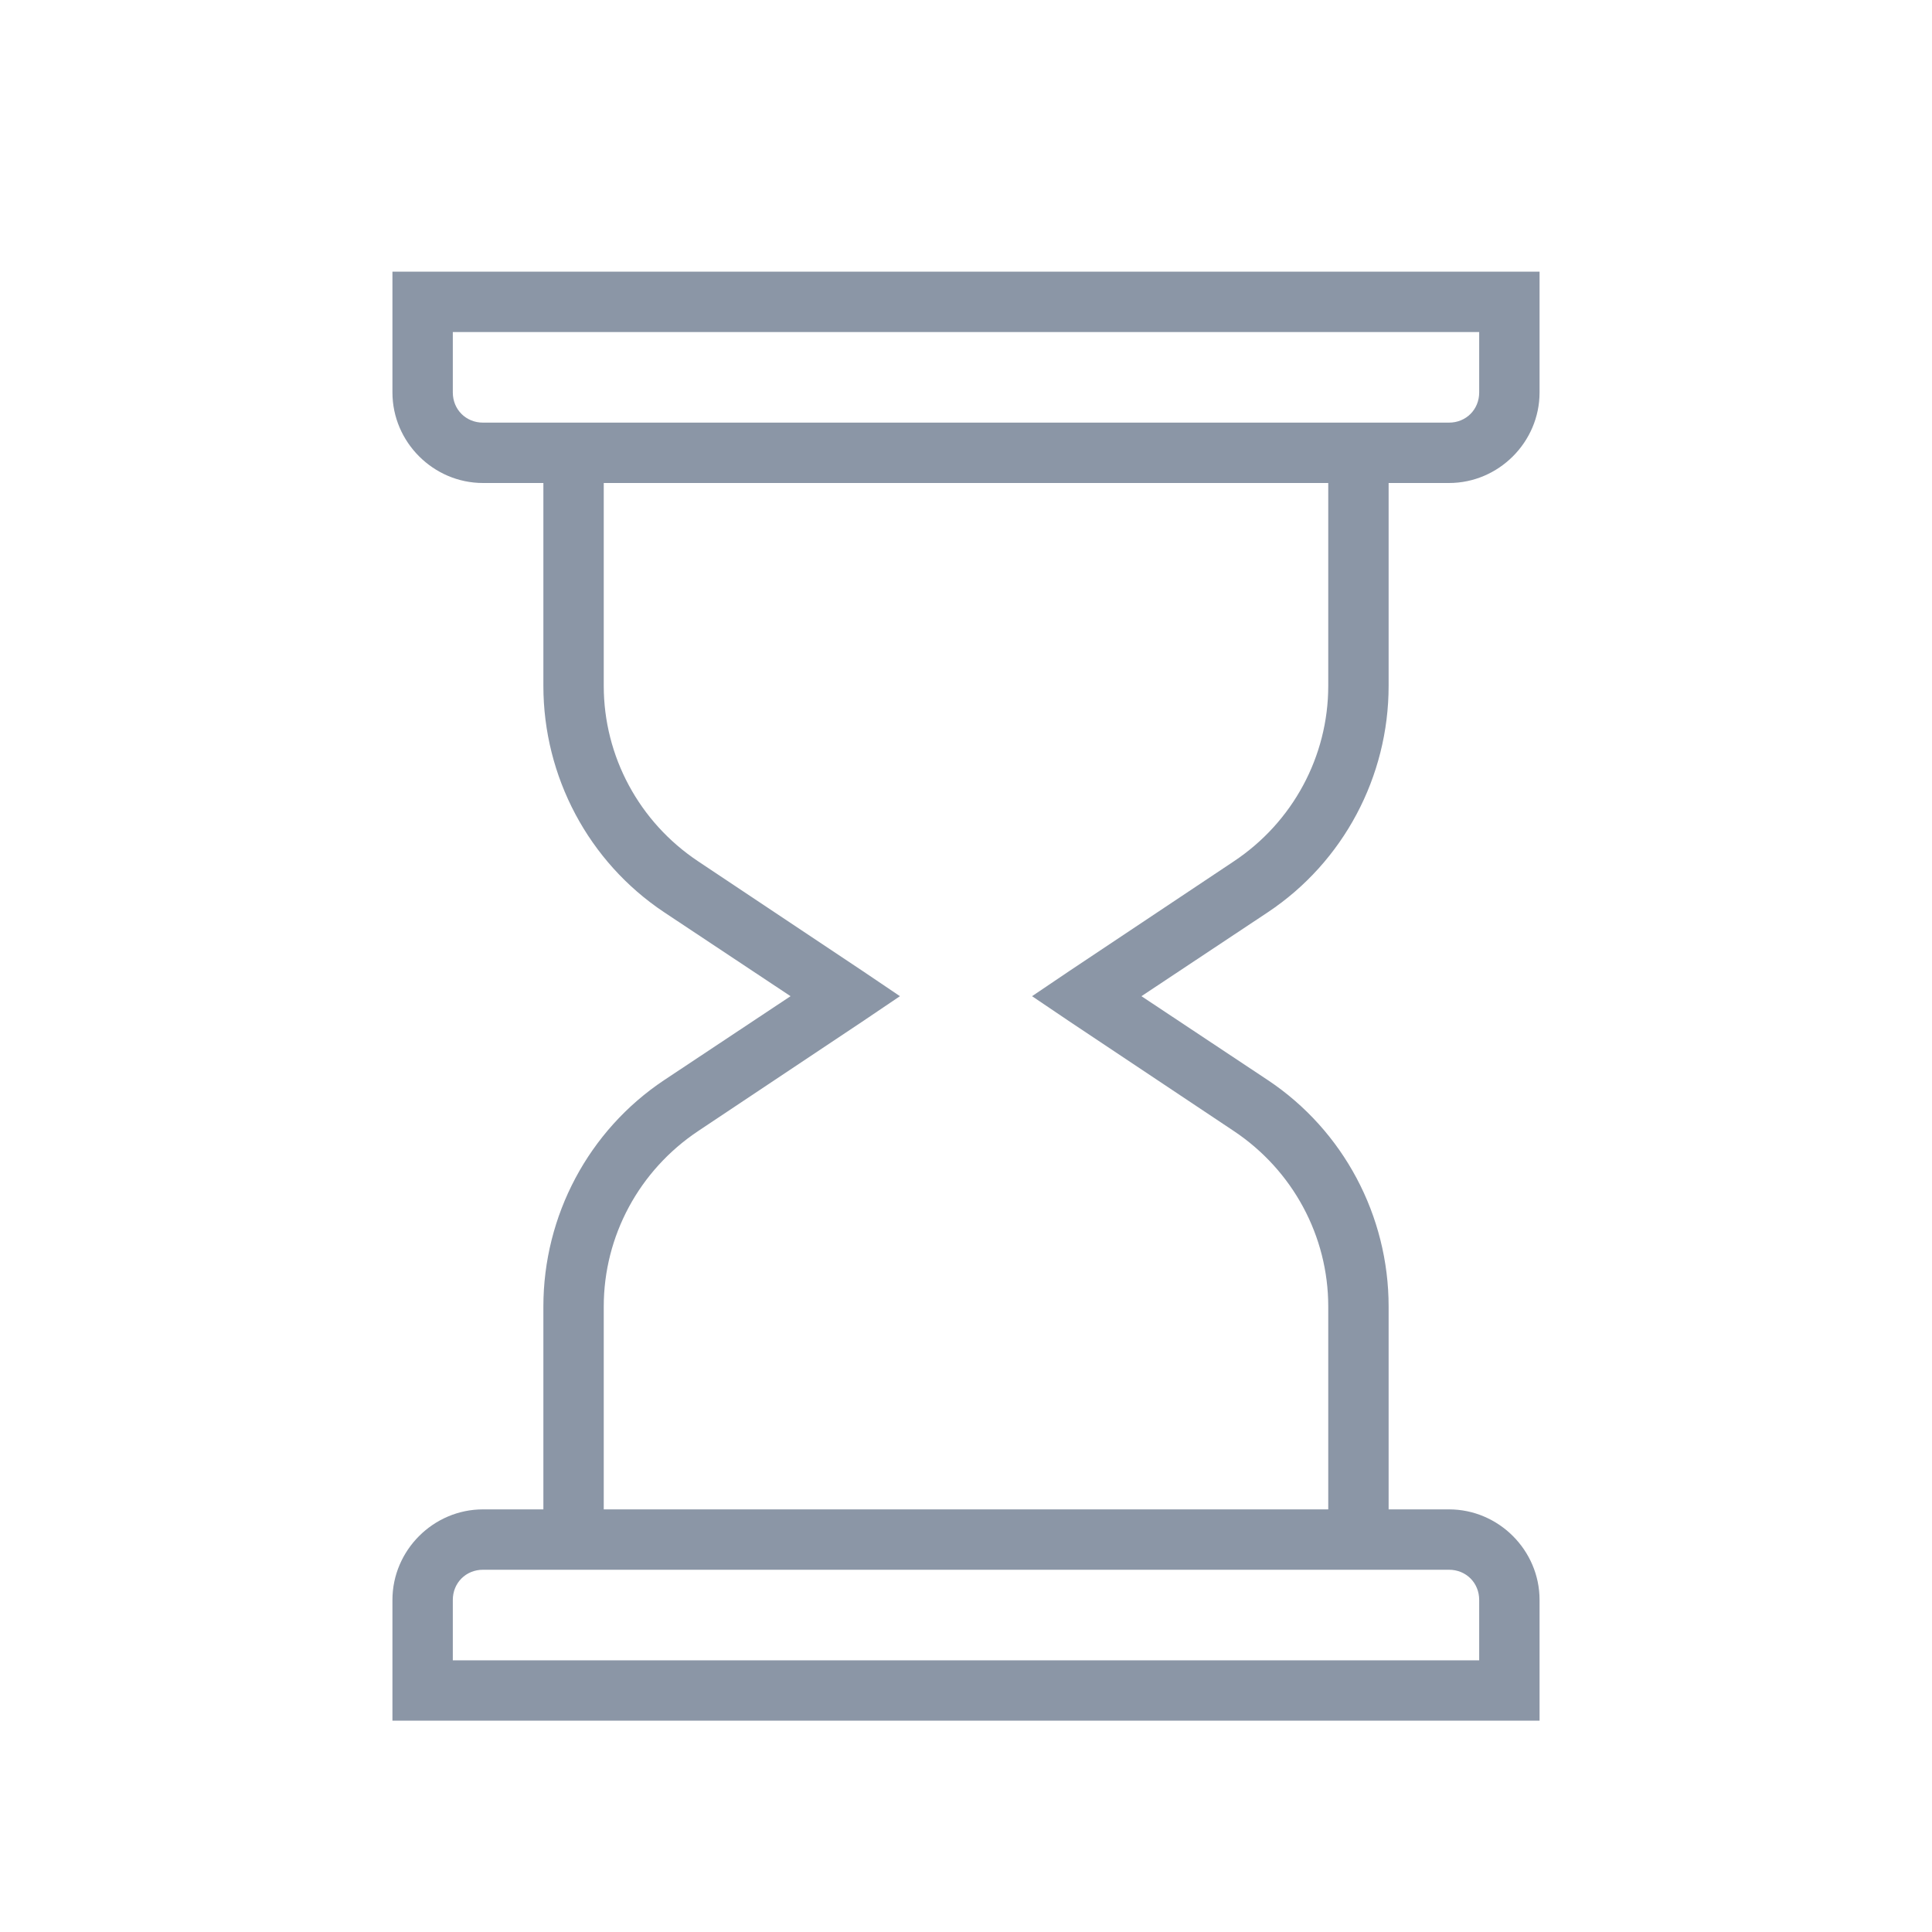 <?xml version="1.0" encoding="UTF-8"?>
<svg width="64px" height="64px" viewBox="0 0 64 64" version="1.1" xmlns="http://www.w3.org/2000/svg" xmlns:xlink="http://www.w3.org/1999/xlink">
    <!-- Generator: Sketch 50.2 (55047) - http://www.bohemiancoding.com/sketch -->
    <title>icon_who-we-are_years</title>
    <desc>Created with Sketch.</desc>
    <defs></defs>
    <g id="icon_who-we-are_years" stroke="none" stroke-width="1" fill="none" fill-rule="evenodd">
        <path d="M13,9 L13,13 C13,14.645 14.355,16 16,16 L18,16 L18,22.719 C18,25.727 19.496,28.551 22,30.219 L26.188,33 L22,35.781 C19.496,37.449 18,40.273 18,43.281 L18,50 L16,50 C14.355,50 13,51.355 13,53 L13,57 L51,57 L51,53 C51,51.355 49.645,50 48,50 L46,50 L46,43.281 C46,40.273 44.504,37.449 42,35.781 L37.812,33 L42,30.219 C44.504,28.551 46,25.727 46,22.719 L46,16 L48,16 C49.645,16 51,14.645 51,13 L51,9 L13,9 Z M15,11 L49,11 L49,13 C49,13.566 48.566,14 48,14 L16,14 C15.434,14 15,13.566 15,13 L15,11 Z M20,16 L44,16 L44,22.719 C44,25.059 42.824,27.234 40.875,28.531 L35.438,32.156 L34.188,33 L35.438,33.844 L40.875,37.469 C42.824,38.77 44,40.941 44,43.281 L44,50 L20,50 L20,43.281 C20,40.941 21.176,38.77 23.125,37.469 L28.562,33.844 L29.812,33 L28.562,32.156 L23.125,28.531 C21.176,27.234 20,25.059 20,22.719 L20,16 Z M16,52 L48,52 C48.566,52 49,52.434 49,53 L49,55 L15,55 L15,53 C15,52.434 15.434,52 16,52 Z" id="Shape" fill="#8B96A6" fill-rule="nonzero"></path>
    </g>
</svg>